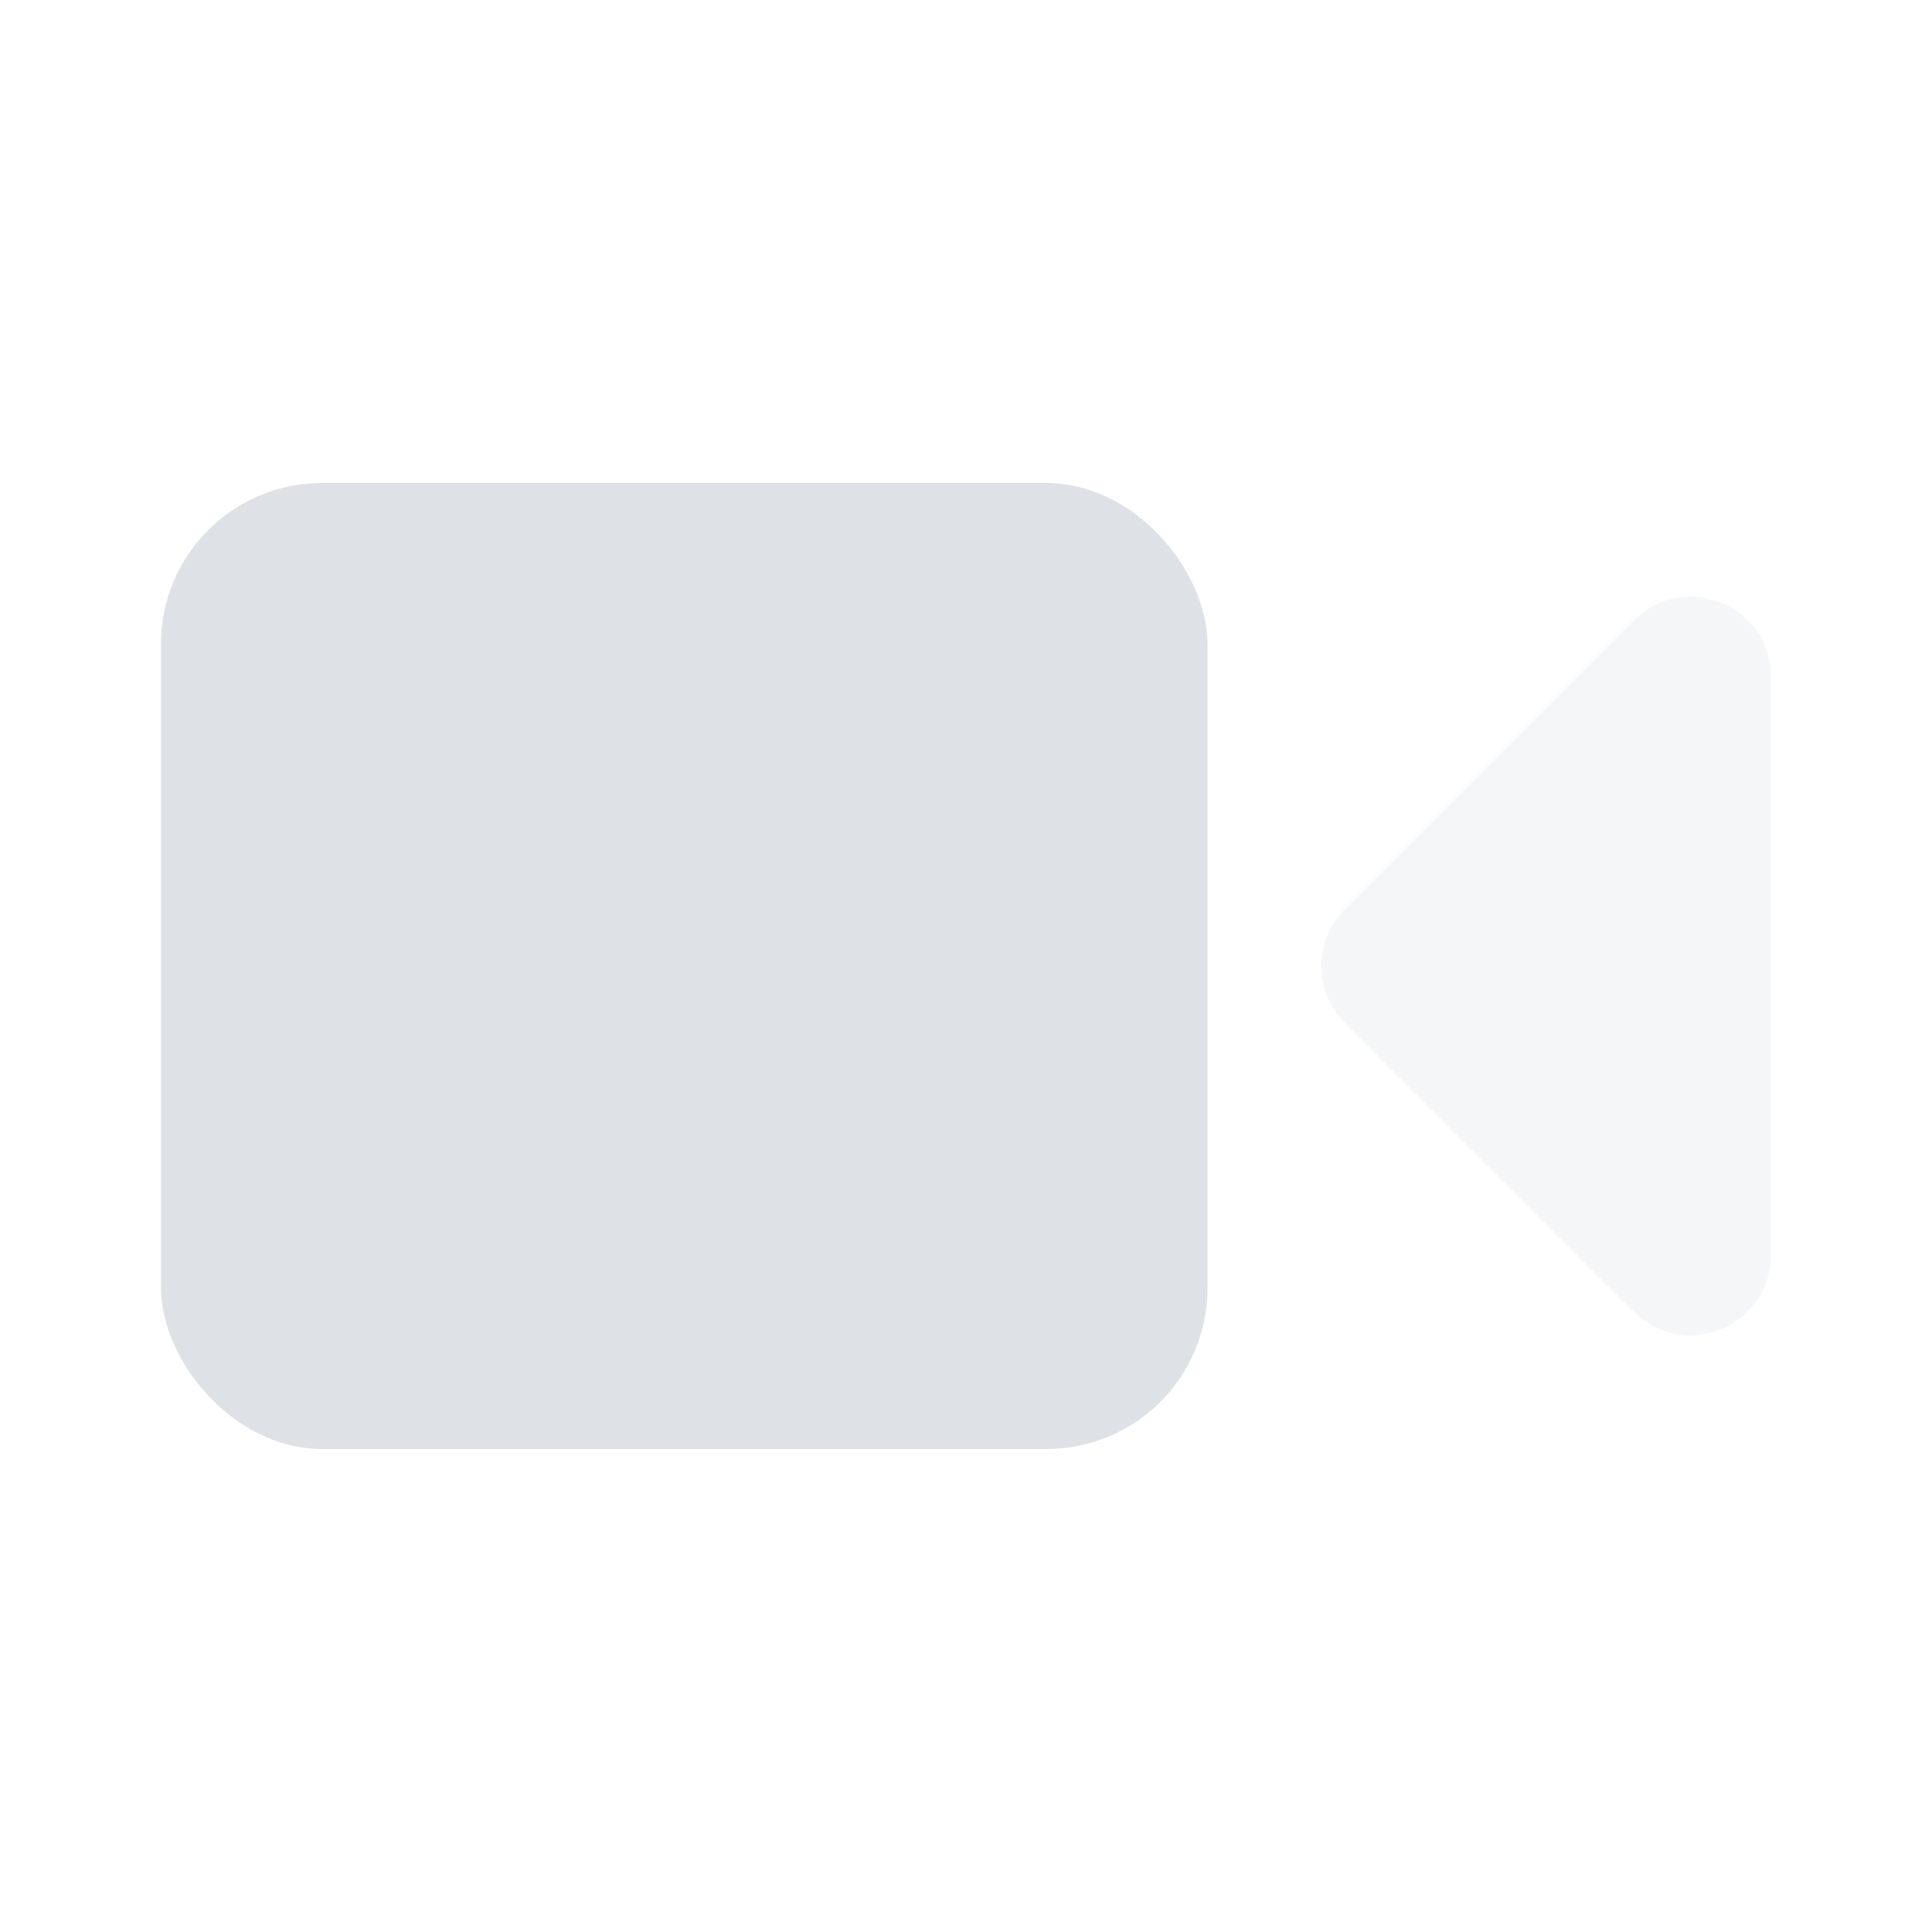 <svg width="24" height="24" viewBox="0 0 24 24" fill="none" xmlns="http://www.w3.org/2000/svg">
<rect x="2" y="6" width="13" height="12" rx="2" fill="#dee1e6"/>
<path opacity="0.3" fill-rule="evenodd" clip-rule="evenodd" d="M20.293 7.707C20.923 7.077 22 7.523 22 8.414V15.586C22 16.477 20.923 16.923 20.293 16.293L16.707 12.707C16.317 12.317 16.317 11.683 16.707 11.293L20.293 7.707Z" fill="#dee1e6"/>
</svg>
